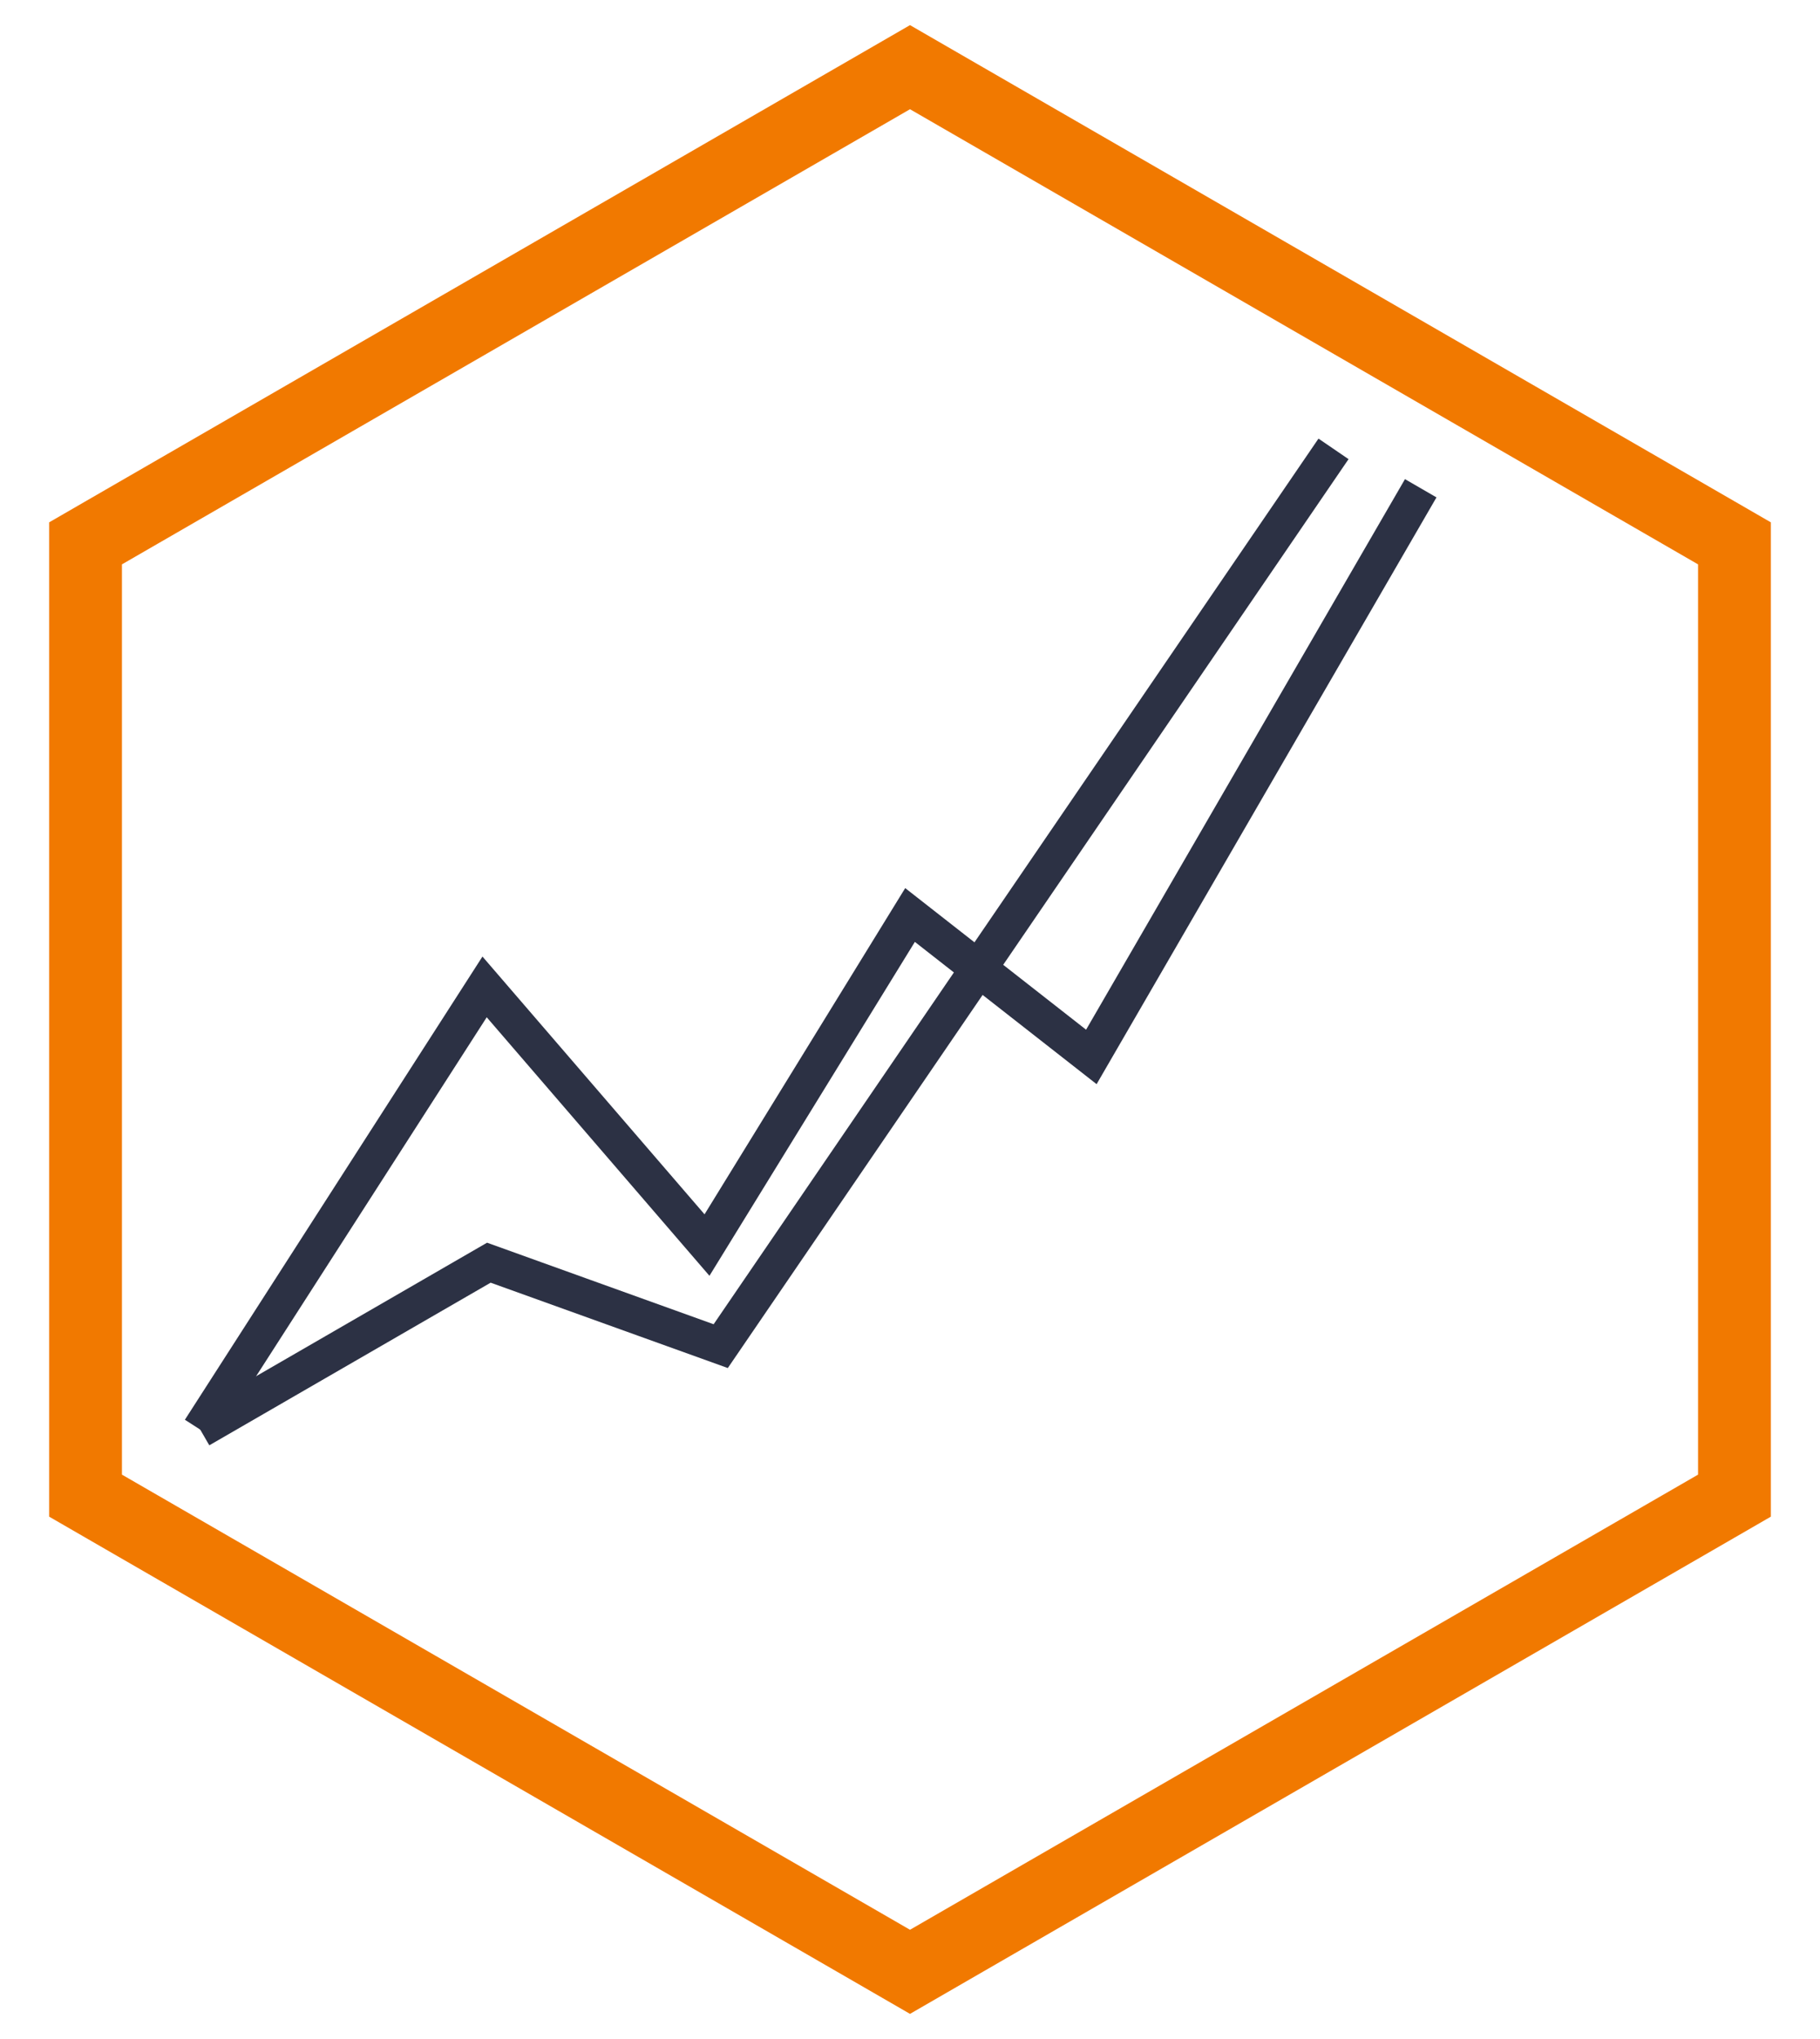 <svg xmlns="http://www.w3.org/2000/svg" width="50" height="56" fill="none"><path stroke="#F17900" stroke-width="2" d="m25.5 2.134-.5-.289-.5.289-21.65 12.5-.5.289V41.077l.5.289 21.65 12.5.5.289.5-.289 21.65-12.5.5-.289V14.923l-.5-.289-21.65-12.5Z"/><path stroke="#2C3144" d="m5.5 39.263 7.813-12.158 6.11 7.09 5.578-9.065 4.981 3.898 9.049-15.618"/><path stroke="#2C3144" d="m5.5 39.262 7.93-4.583 6.37 2.292 16.835-24.643"/></svg>